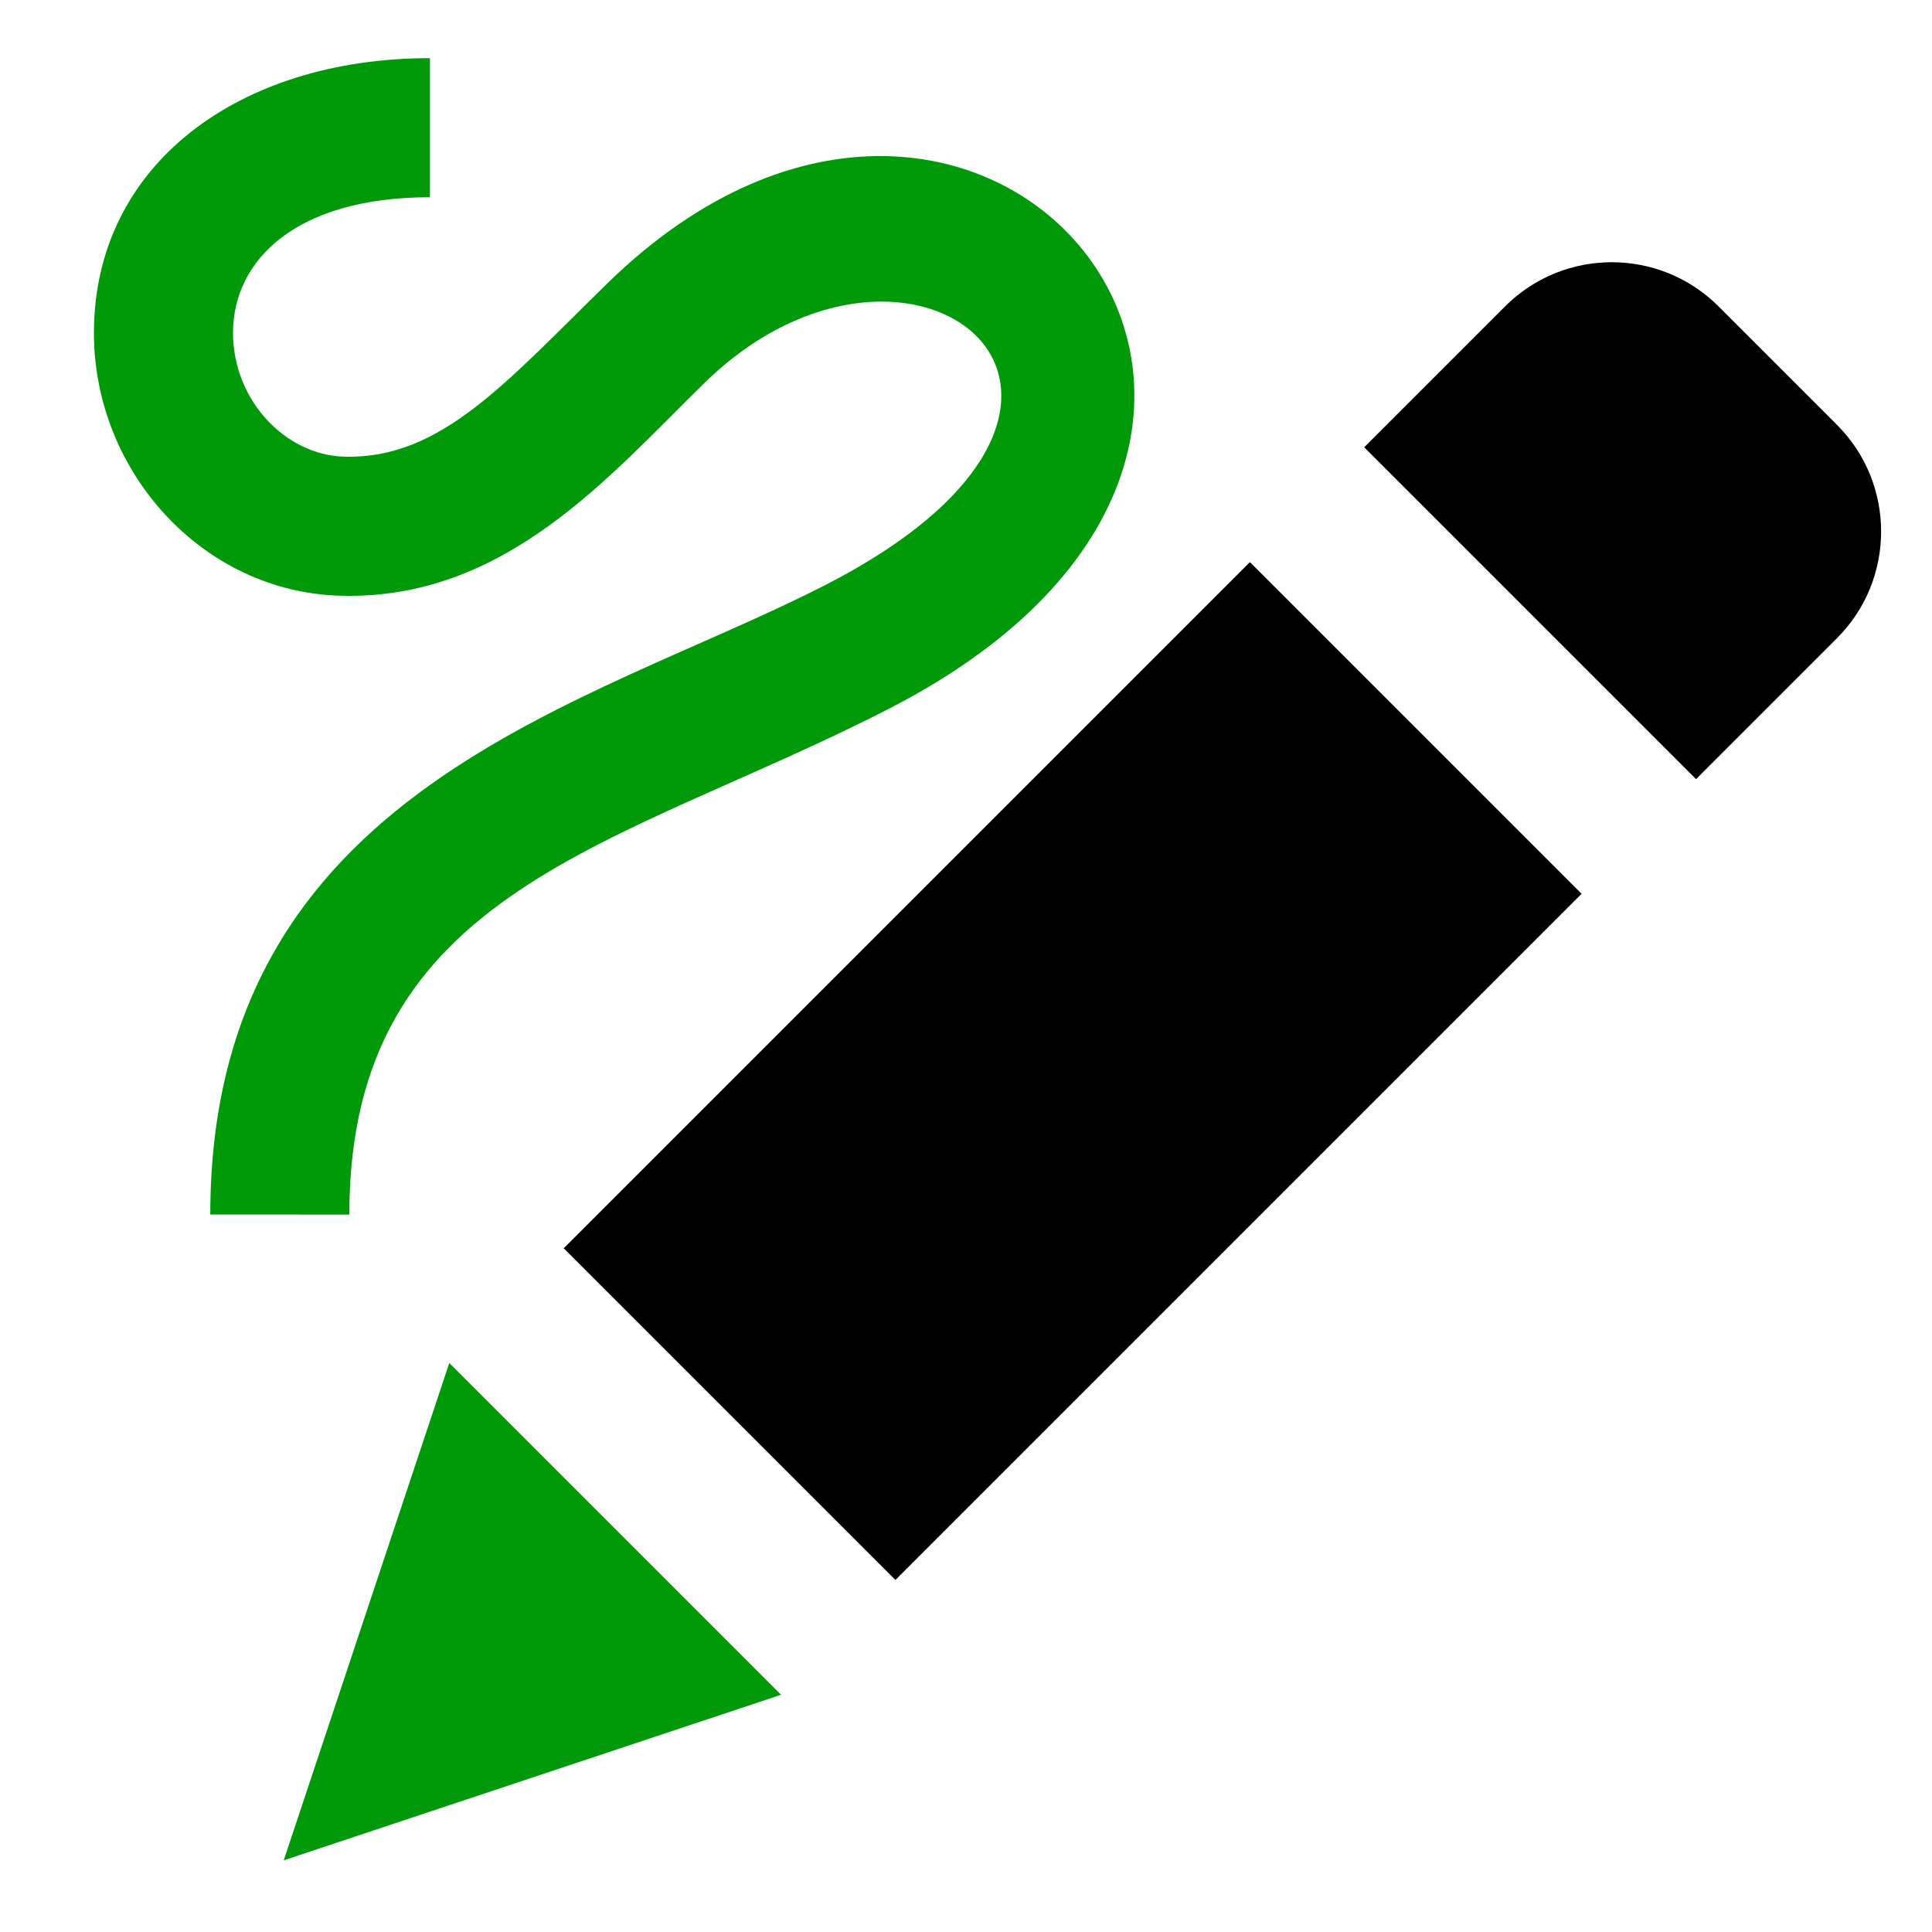 <?xml version="1.0" encoding="UTF-8" standalone="no"?>
<svg
   xmlns:dc="http://purl.org/dc/elements/1.1/"
   xmlns:cc="http://creativecommons.org/ns#"
   xmlns:rdf="http://www.w3.org/1999/02/22-rdf-syntax-ns#"
   xmlns:svg="http://www.w3.org/2000/svg"
   xmlns="http://www.w3.org/2000/svg"
   xmlns:sodipodi="http://sodipodi.sourceforge.net/DTD/sodipodi-0.dtd"
   xmlns:inkscape="http://www.inkscape.org/namespaces/inkscape"
   version="1.1"
   id="svg1"
   width="16"
   height="16"
   viewBox="0 0 16 16"
   sodipodi:docname="draw-freehand-symbolic.svg"
   inkscape:version="1.0 (4035a4fb49, 2020-05-01)">
  <style
     id="s0">
   .success { fill: #009909; }
   .warning { fill: #FF1990; }
   .error   { fill: #00AAFF; }
  </style>
  <style
     id="s2"> 
     @import '../../highlights.css'; 
  </style>
  <defs
     id="defs1619">
    <inkscape:path-effect
       effect="join_type"
       id="path-effect3466"
       is_visible="true"
       linecap_type="butt"
       line_width="2"
       linejoin_type="extrp_arc"
       miter_limit="100"
       attempt_force_join="true" />
  </defs>
  <sodipodi:namedview
     inkscape:snap-global="false"
     objecttolerance="10"
     gridtolerance="10"
     guidetolerance="10"
     id="namedview"
     showgrid="false"
     inkscape:zoom="22.4"
     inkscape:cx="7.0652149"
     inkscape:cy="16.702453"
     inkscape:window-width="1858"
     inkscape:window-height="1177"
     inkscape:window-x="54"
     inkscape:window-y="-8"
     inkscape:window-maximized="1"
     inkscape:current-layer="g2263"
     inkscape:document-rotation="0">
    <inkscape:grid
       type="xygrid"
       id="grid" />
  </sodipodi:namedview>
  <g
     id="g0"
     inkscape:label="draw-freehand">
    <path
       inkscape:connector-curvature="0"
       style="opacity:0"
       d="M 0,0 H 16 V 16 H 0 Z"
       id="background" />
    <g
       inkscape:label="pencil"
       transform="matrix(0.589,0,0,0.589,-572.277,-131.552)"
       id="g2263">
      <path
         inkscape:label="top"
         sodipodi:nodetypes="sccssss"
         inkscape:connector-curvature="0"
         id="path2255"
         d="m 997.436,232.322 -1.981,1.981 -4.666,-4.666 1.981,-1.981 c 0.828,-0.828 2.173,-0.828 3.001,0 l 1.665,1.665 c 0.828,0.828 0.828,2.173 0,3.001 z" />
      <path
         inkscape:label="mid"
         inkscape:connector-curvature="0"
         d="m 522.294,862.977 h 13.644 v 6.595 h -13.644 z"
         transform="rotate(-45)"
         id="rect2253" />
      <path
         inkscape:label="tip"
         class="success"
         d="m 977.925,242.512 -2.328,6.993 6.993,-2.328 z"
         id="polygon2257"
         style="fill-opacity:1" />
    </g>
    <path
       inkscape:label="path"
       class="success"
       sodipodi:nodetypes="cssssc"
       transform="matrix(0.576,0,0,0.576,-555.777,-130.153)"
       inkscape:connector-curvature="0"
       id="path2265"
       d="m 969.913,243.423 c 0,-4.694 3.878,-5.277 7.77,-7.279 7.568,-3.893 1.368,-11.414 -4.062,-6.108 -1.459,1.425 -2.394,2.53 -3.783,2.49 -0.849,-0.025 -1.597,-0.816 -1.597,-1.779 0,-1.05 0.908,-1.951 2.831,-1.951 v -2 c -2.749,0 -4.831,1.535 -4.831,3.951 0,1.987 1.554,3.721 3.539,3.778 2.372,0.069 3.864,-1.715 5.239,-3.059 2.993,-2.924 6.925,0.237 1.75,2.899 -3.404,1.751 -8.855,2.927 -8.855,9.057 z"
       inkscape:path-effect="#path-effect3466"
       inkscape:original-d="m 968.91273,243.42288 c 0,-5.41192 4.66436,-6.29166 8.31275,-8.16824 6.38166,-3.28245 1.31602,-8.62876 -2.90598,-4.5038 -1.417,1.38443 -2.63065,2.8291 -4.51133,2.77426 -1.41732,-0.0413 -2.56831,-1.30327 -2.56831,-2.77881 0,-1.73306 1.49529,-2.95132 3.83126,-2.95132"
       style="fill-opacity:1" />
  </g>
</svg>
